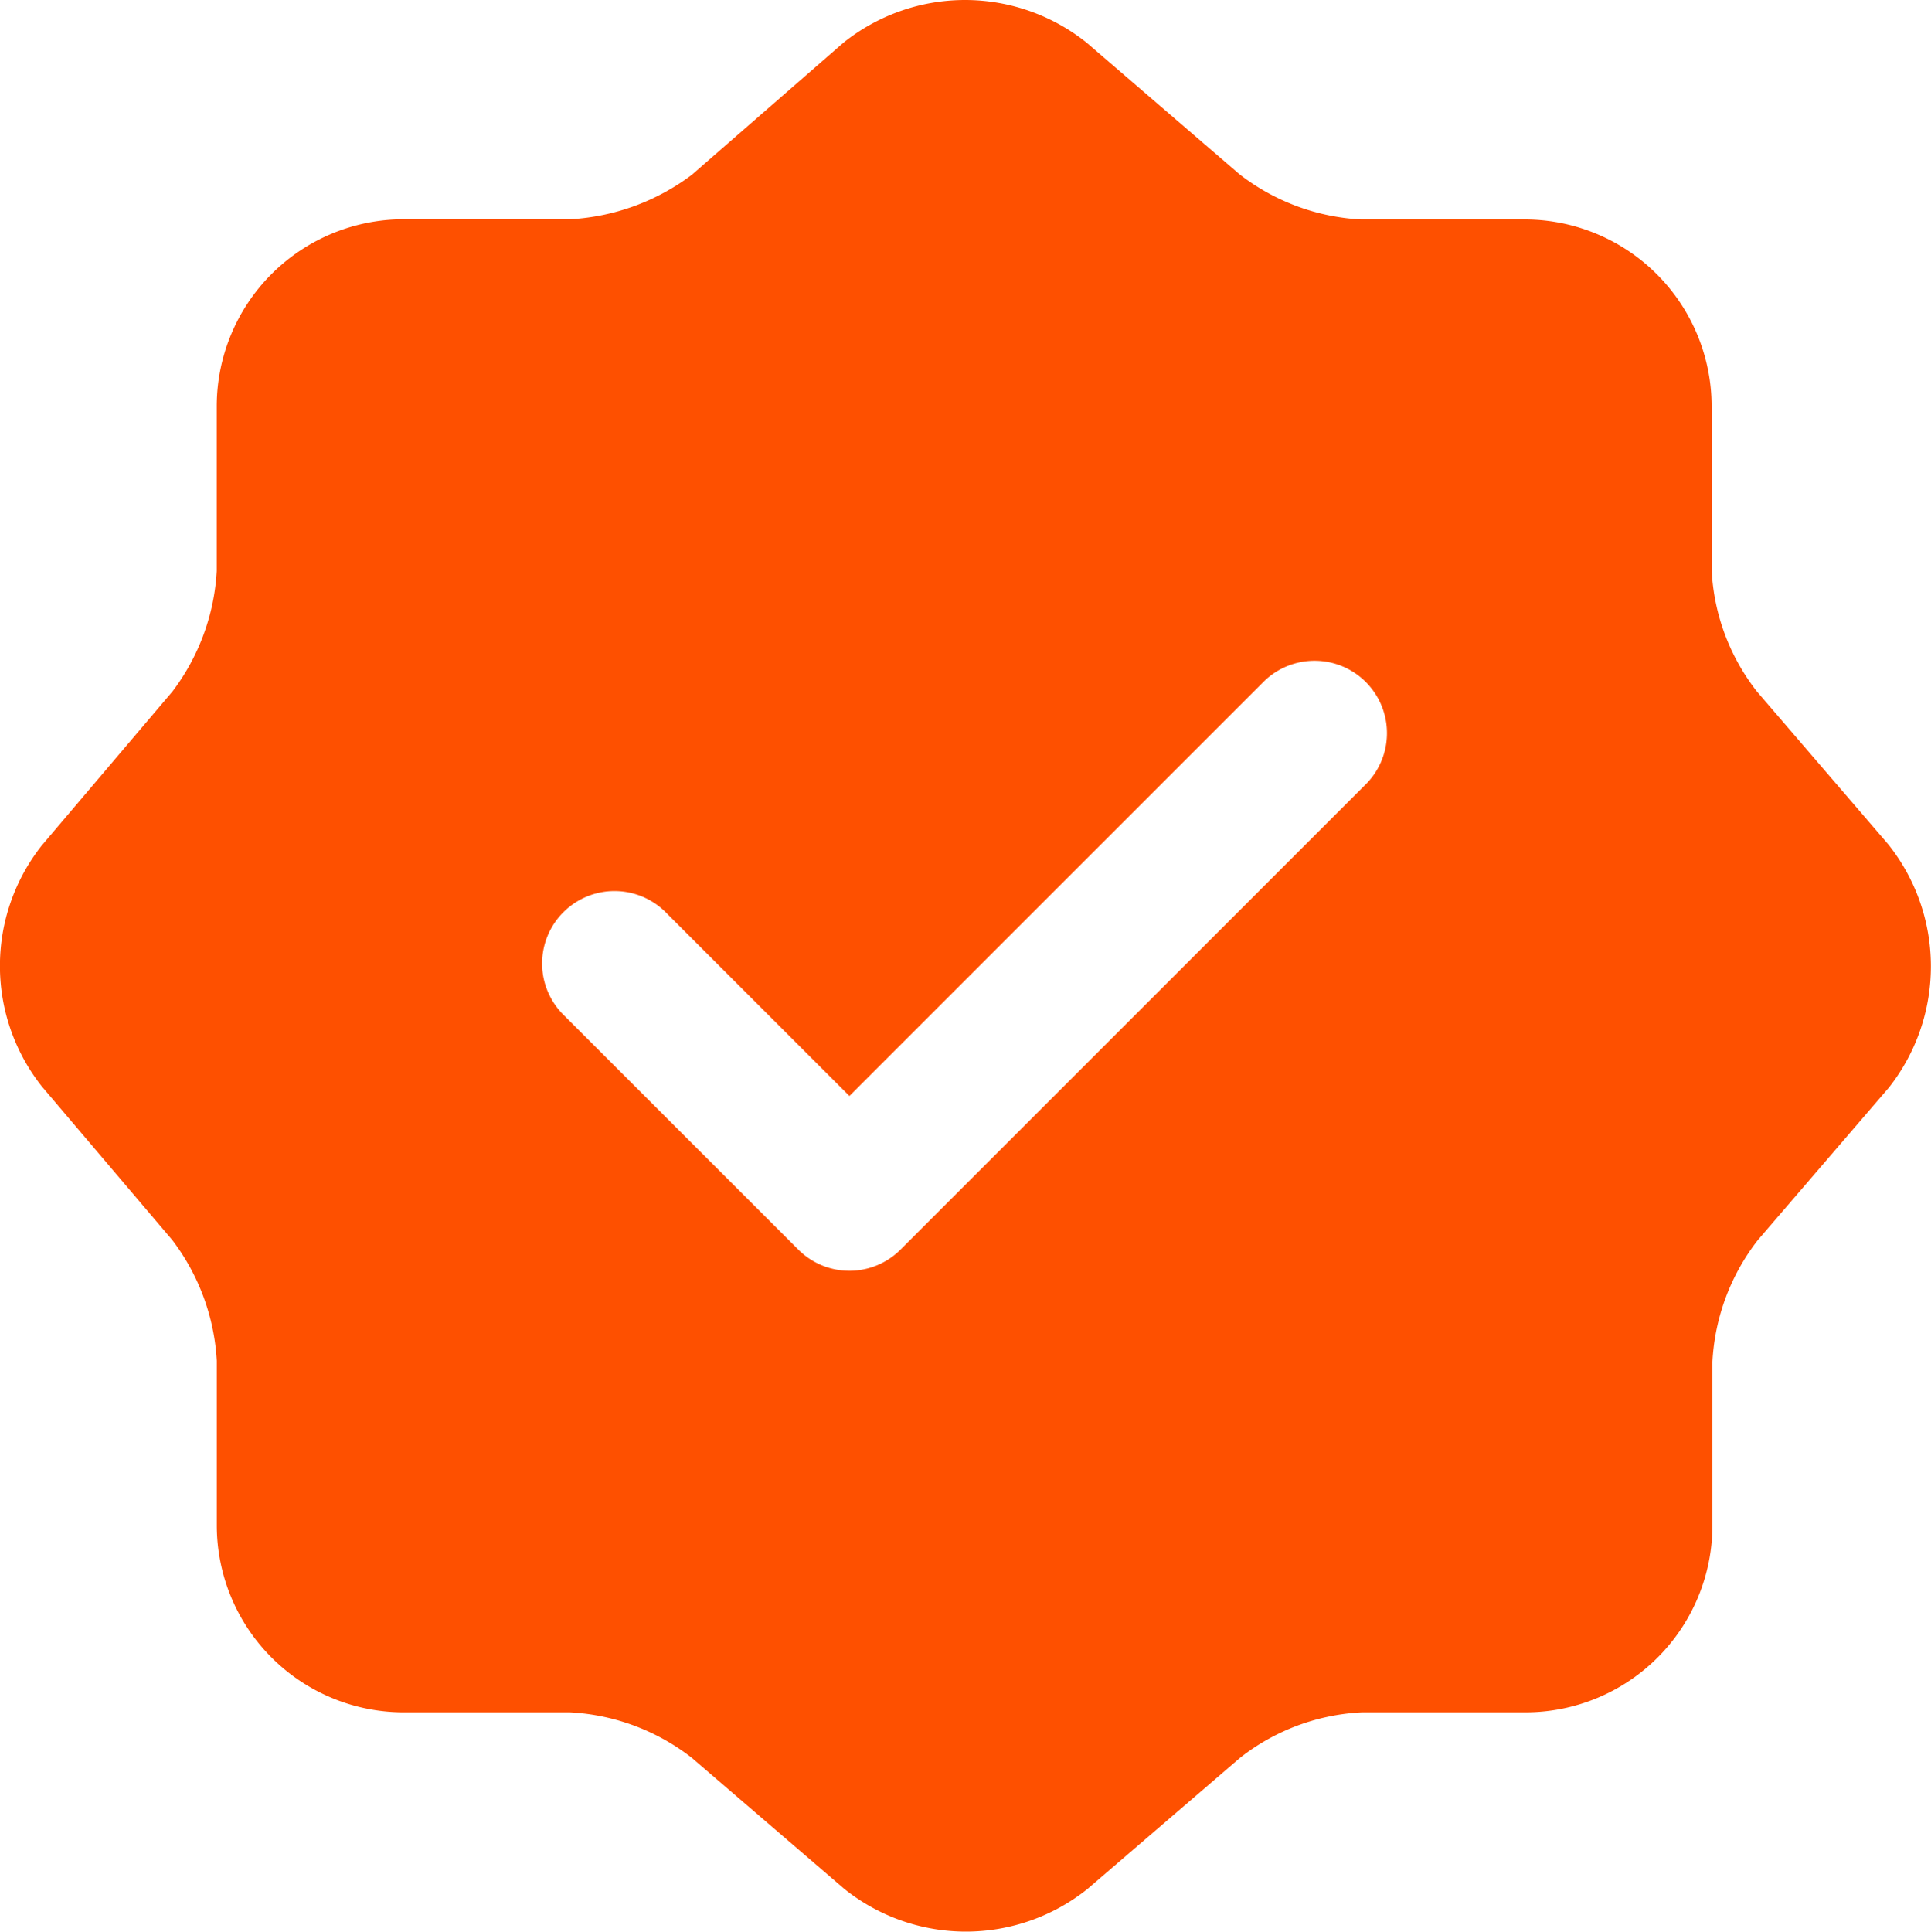 <svg id="Group_155" data-name="Group 155" xmlns="http://www.w3.org/2000/svg" xmlns:xlink="http://www.w3.org/1999/xlink" width="39.77" height="39.782" viewBox="0 0 39.77 39.782">
  <defs>
    <clipPath id="clip-path">
      <rect id="Rectangle_153" data-name="Rectangle 153" width="39.77" height="39.782" fill="#fe5000"/>
    </clipPath>
  </defs>
  <g id="Group_154" data-name="Group 154" clip-path="url(#clip-path)">
    <path id="Path_253" data-name="Path 253" d="M38.887,17.385l-2.7-3.142a4.407,4.407,0,0,1-.935-2.506V8.357A3.853,3.853,0,0,0,31.41,4.519H28.029a4.461,4.461,0,0,1-2.506-.935L22.381.88a4.007,4.007,0,0,0-5.011,0L14.248,3.6a4.588,4.588,0,0,1-2.506.915H8.3A3.853,3.853,0,0,0,4.464,8.357v3.4a4.525,4.525,0,0,1-.915,2.486L.865,17.405a4,4,0,0,0,0,4.972l2.685,3.162a4.525,4.525,0,0,1,.915,2.486v3.4A3.853,3.853,0,0,0,8.3,35.263h3.44a4.461,4.461,0,0,1,2.506.935l3.142,2.7a4.007,4.007,0,0,0,5.011,0l3.142-2.7a4.408,4.408,0,0,1,2.506-.935H31.43a3.853,3.853,0,0,0,3.838-3.838V28.044a4.461,4.461,0,0,1,.935-2.506l2.7-3.142A4.034,4.034,0,0,0,38.887,17.385ZM28.148,16.132l-9.6,9.6a1.488,1.488,0,0,1-2.108,0l-4.813-4.812a1.491,1.491,0,1,1,2.108-2.108l3.759,3.758,8.551-8.551a1.491,1.491,0,0,1,2.108,2.108" transform="translate(0 0)" fill="#fe5000"/>
  </g>
</svg>
